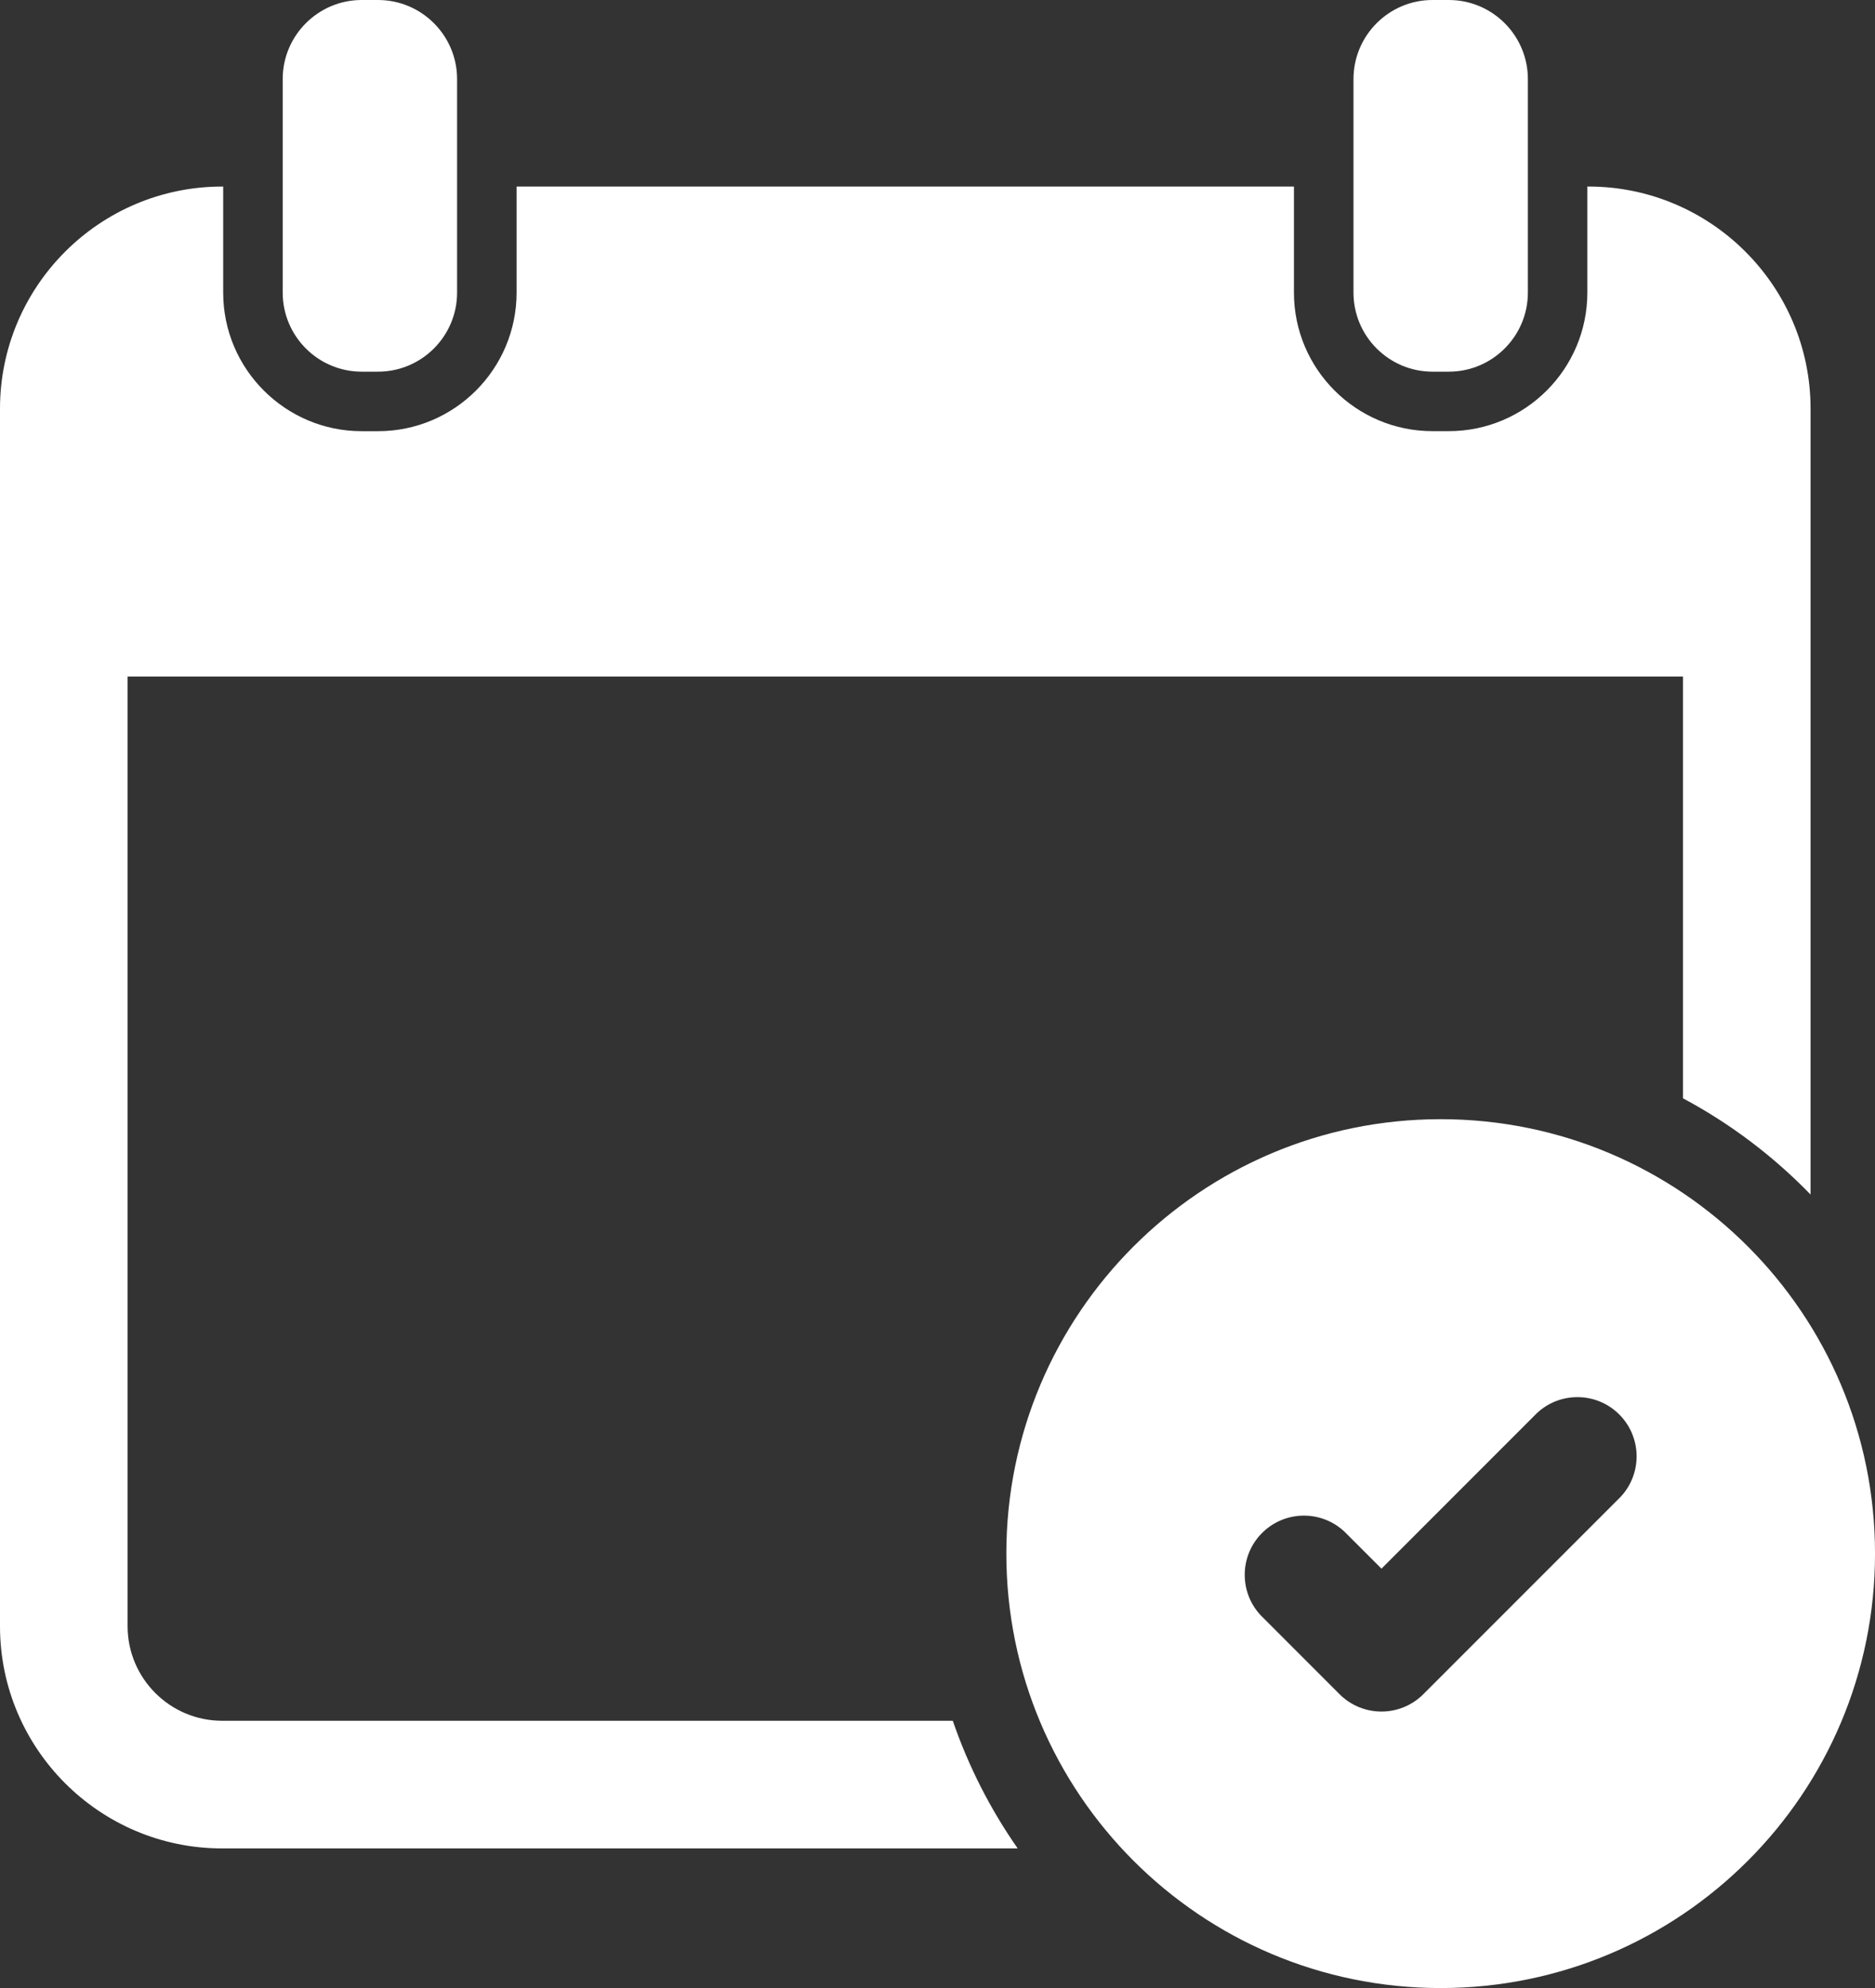 <?xml version="1.0" encoding="utf-8"?>
<!-- Generator: Adobe Illustrator 16.0.0, SVG Export Plug-In . SVG Version: 6.00 Build 0)  -->
<!DOCTYPE svg PUBLIC "-//W3C//DTD SVG 1.1//EN" "http://www.w3.org/Graphics/SVG/1.1/DTD/svg11.dtd">
<svg version="1.1" id="Layer_1" xmlns="http://www.w3.org/2000/svg" xmlns:xlink="http://www.w3.org/1999/xlink" x="0px" y="0px"
	 width="103.541px" height="109.758px" viewBox="61.614 15.986 103.541 109.758"
	 enable-background="new 61.614 15.986 103.541 109.758" xml:space="preserve">
<rect x="61.614" y="15.986" width="103.541" height="109.758" fill="#333333" stroke="none"/>
<g>
	<path fill="#FFFFFF" d="M81.588,36.505h0.902c2.406,0,4.365-1.958,4.365-4.364V20.35c0-2.405-1.959-4.364-4.365-4.364h-0.902
		c-2.406,0-4.363,1.959-4.363,4.364v11.79C77.225,34.547,79.182,36.505,81.588,36.505z"/>
	<path fill="#FFFFFF" d="M140.719,36.505h0.902c2.406,0,4.365-1.958,4.365-4.364V20.35c0-2.405-1.959-4.364-4.365-4.364h-0.902
		c-2.406,0-4.363,1.959-4.363,4.364v11.79C136.355,34.547,138.312,36.505,140.719,36.505z"/>
	<path fill="#FFFFFF" d="M141.17,77.774c-13.246,0-23.984,10.738-23.984,23.984c0,13.247,10.738,23.985,23.984,23.985
		c13.248,0,23.986-10.738,23.986-23.985C165.156,88.512,154.418,77.774,141.17,77.774z M151.113,98.619l-10.902,10.902
		c-1.277,1.275-3.346,1.275-4.623,0l-4.359-4.361c-1.232-1.321-1.16-3.391,0.162-4.622c1.256-1.17,3.203-1.17,4.459,0l2.051,2.05
		l8.59-8.591c1.322-1.231,3.393-1.159,4.623,0.163C152.283,95.416,152.283,97.363,151.113,98.619L151.113,98.619z"/>
	<path fill="#FFFFFF" d="M114.229,110.986H73.881c-2.879,0-5.221-2.342-5.221-5.221v-52.43h85.89v23.286
		c2.621,1.399,4.994,3.198,7.047,5.312V38.55c0-6.763-5.504-12.266-12.268-12.266h-0.059v4.05v1.806c0,4.219-3.43,7.649-7.65,7.649
		h-0.902c-4.219,0-7.65-3.431-7.65-7.649v-2.331v-3.523H90.141v3.523v2.332c0,4.219-3.431,7.65-7.65,7.65h-0.902
		c-4.218,0-7.65-3.432-7.65-7.65v-1.805v-4.051h-0.059c-6.764,0-12.266,5.503-12.266,12.267v67.216
		c0.001,6.764,5.504,12.266,12.268,12.266h43.931C116.309,115.882,115.098,113.513,114.229,110.986z"/>
</g>
</svg>
